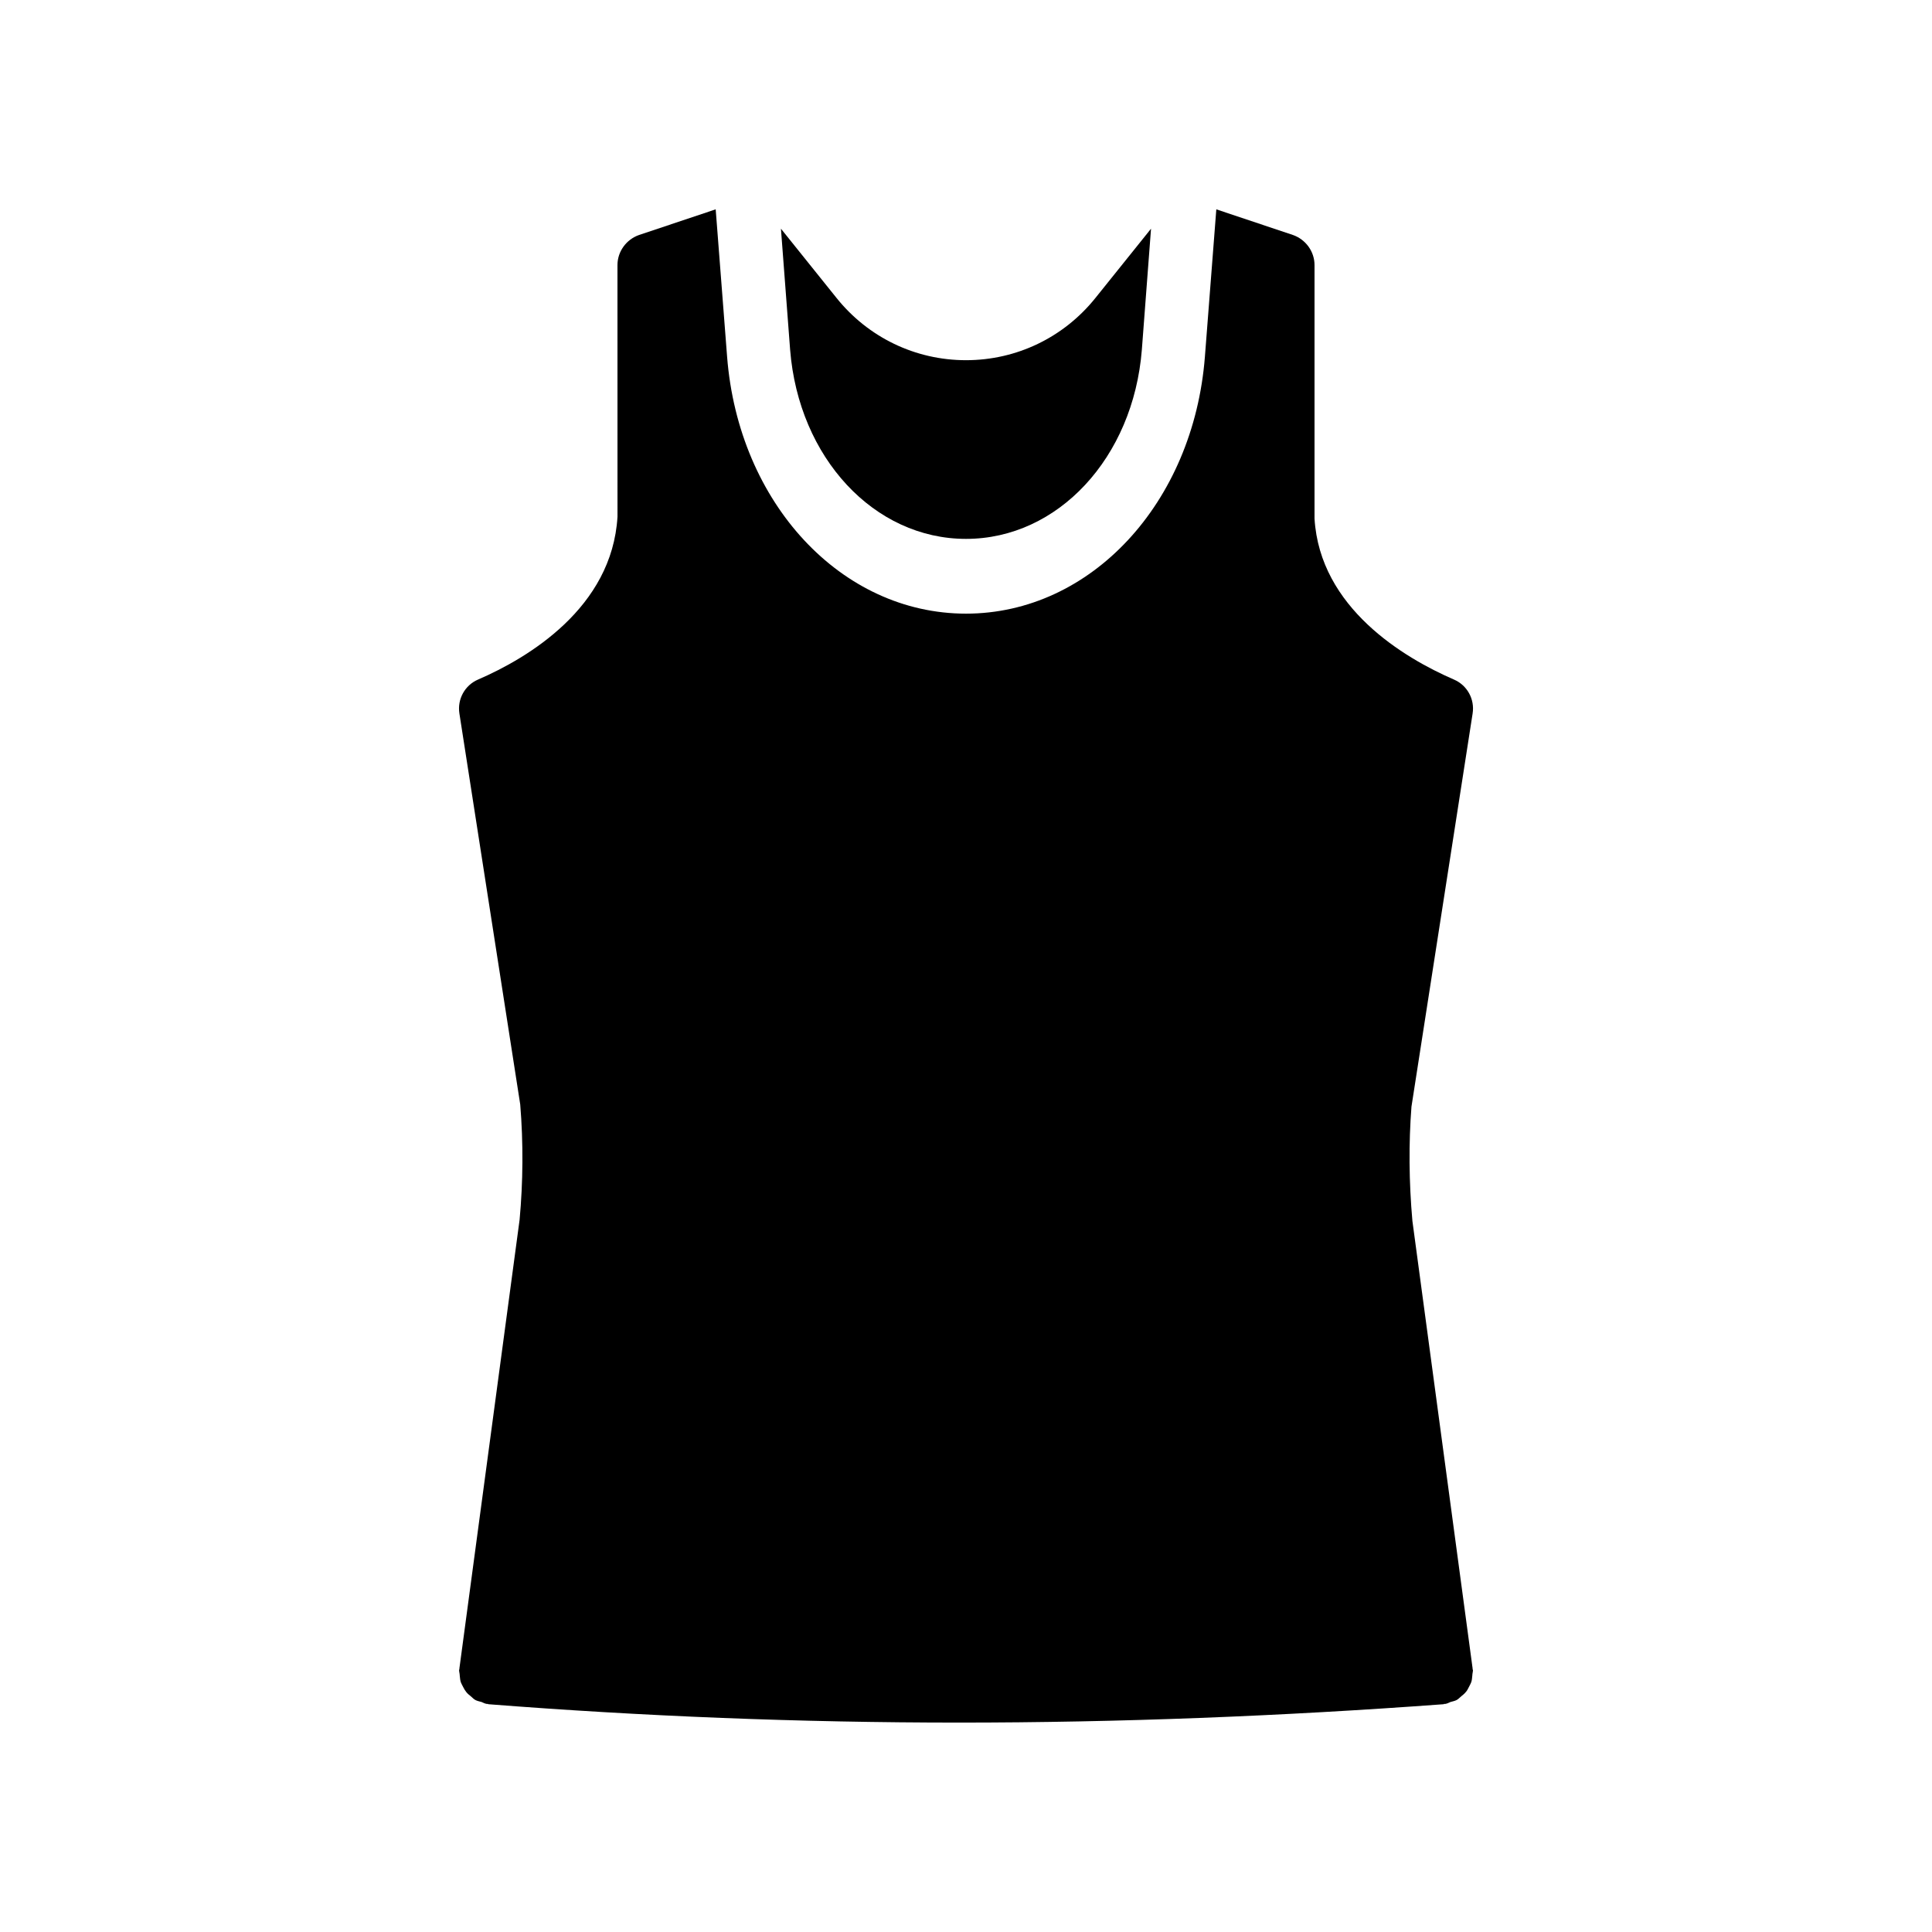 <?xml version="1.0" encoding="UTF-8"?>
<!-- Uploaded to: SVG Repo, www.svgrepo.com, Generator: SVG Repo Mixer Tools -->
<svg fill="#000000" width="800px" height="800px" version="1.1" viewBox="144 144 512 512" xmlns="http://www.w3.org/2000/svg">
 <g>
  <path d="m400 286.81c24.352 0 44.336-21.496 46.602-50.129l2.434-32.074-14.695 18.305c-8.398 10.496-20.906 16.543-34.344 16.543-13.434 0-25.945-6.047-34.344-16.543l-14.695-18.305 2.434 32.074c2.273 28.633 22.258 50.129 46.609 50.129z"/>
  <path d="m534.35 586.57c0 0.504-0.168 0.922-0.168 1.426-0.082 0.586-0.082 1.176-0.25 1.68-0.168 0.504-0.418 0.922-0.672 1.426-0.25 0.504-0.504 1.008-0.84 1.344-0.336 0.418-0.754 0.754-1.176 1.09-0.418 0.336-0.754 0.754-1.258 1.008-0.504 0.25-1.008 0.336-1.594 0.504-0.418 0.168-0.84 0.418-1.344 0.504h-0.418v0.082c-43.242 3.191-86.152 4.871-128.47 4.871s-83.969-1.68-124.78-4.871l-0.082-0.082h-0.336c-0.504-0.082-0.922-0.336-1.344-0.504-0.586-0.168-1.09-0.25-1.594-0.504-0.504-0.25-0.84-0.672-1.258-1.008-0.418-0.336-0.84-0.672-1.176-1.09-0.336-0.418-0.586-0.84-0.84-1.344-0.25-0.504-0.504-0.922-0.672-1.426-0.168-0.586-0.168-1.09-0.25-1.68 0-0.504-0.168-0.922-0.168-1.426 0-0.082 0.082-0.168 0.082-0.25v-0.168l15.953-118.9c0.922-9.992 1.008-20.32 0.168-30.562l-16.121-103.62c-0.586-3.777 1.426-7.473 4.953-8.984 13.184-5.711 35.52-18.977 36.945-43.16l-0.008-66.672c0-3.609 2.352-6.801 5.711-7.977l20.32-6.801 3.023 39.047c3.023 38.793 30.23 68.098 63.312 68.098s60.289-29.305 63.312-68.098l3.023-39.047 20.32 6.801c3.356 1.176 5.707 4.363 5.707 7.977v67.176c1.426 23.68 23.762 36.945 36.945 42.656 3.527 1.512 5.543 5.207 4.953 8.984l-16.207 104.2c-0.754 9.656-0.672 19.984 0.25 30.312l15.953 118.56v0.25c0.008 0.086 0.09 0.086 0.09 0.168z"/>
 </g>
</svg>